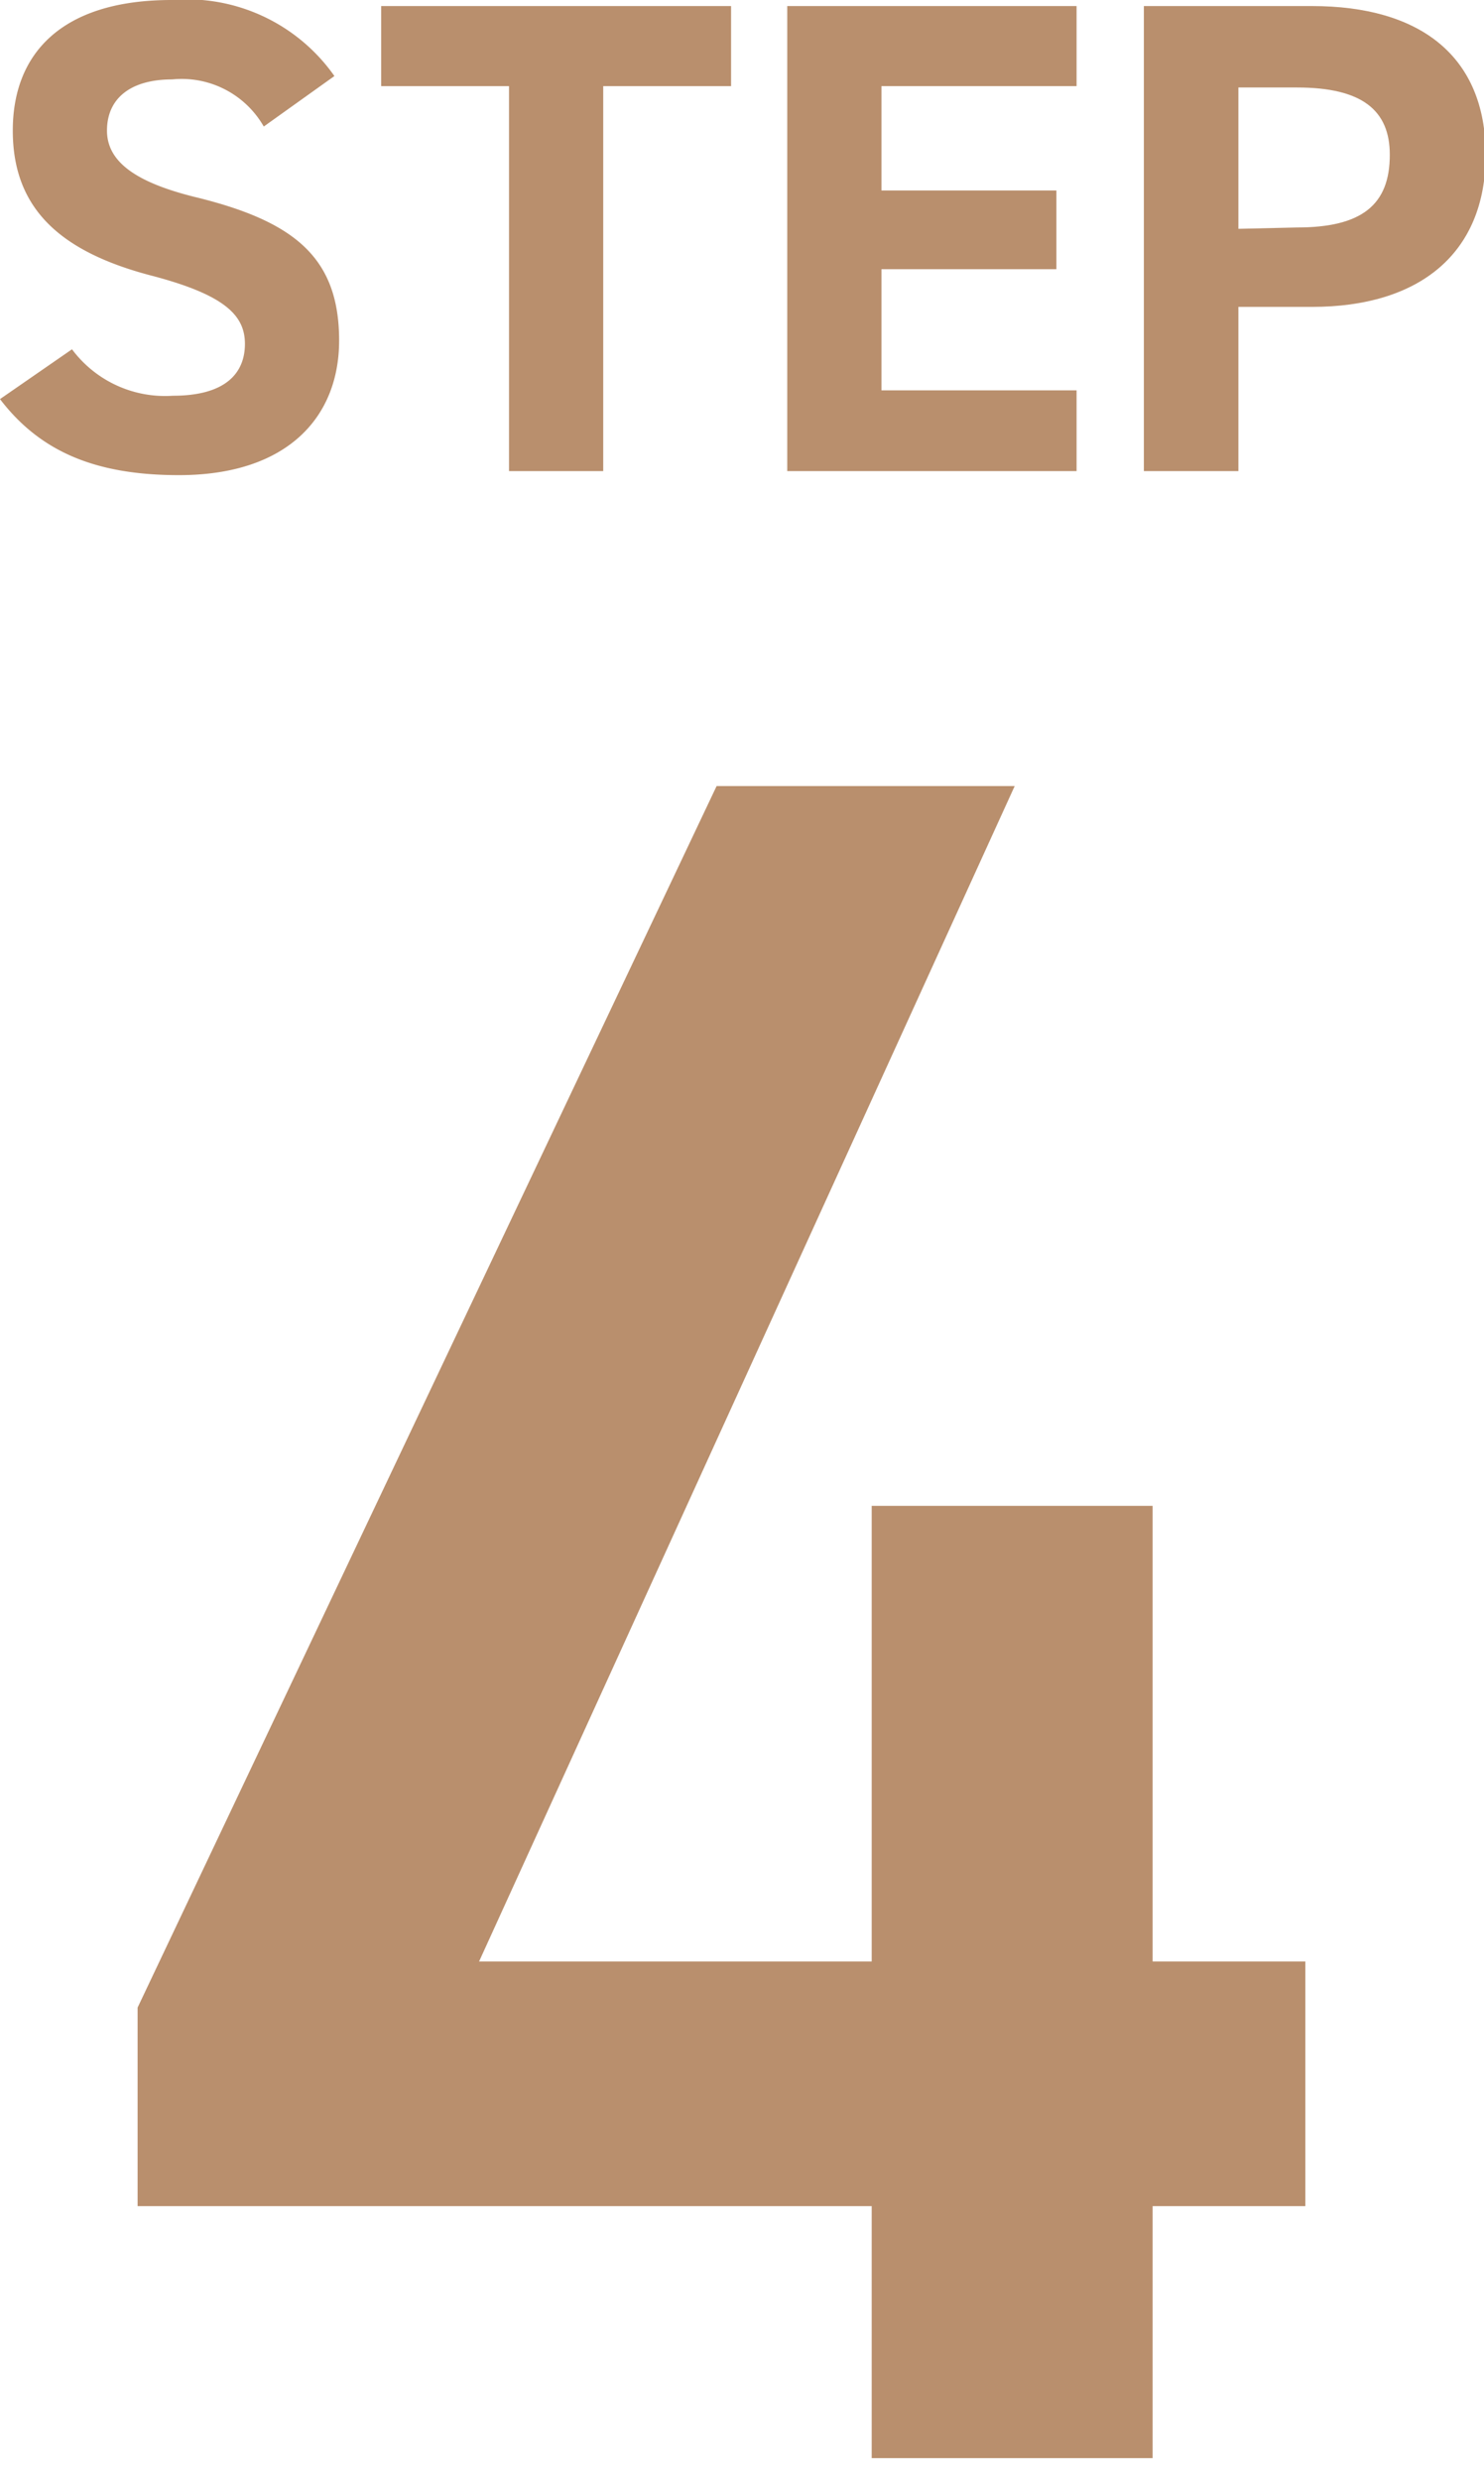 <svg xmlns="http://www.w3.org/2000/svg" viewBox="0 0 44.11 73.7"><path d="M30.16,23.36,14.24,58.29H25.91V44.75h8.35V58.29H38.8v7.27H34.26v7.49H25.91V65.56H4.09v-5.9L21.3,23.36Z" fill="#b98f6d"/><path d="M7.84,3.76a2.81,2.81,0,0,0-2.72-1.4c-1.26,0-1.94.58-1.94,1.52s.88,1.56,2.72,2c2.88.72,4.18,1.8,4.18,4.24,0,2.26-1.52,4-4.76,4-2.42,0-4.1-.66-5.32-2.26l2.14-1.48a3.45,3.45,0,0,0,3,1.38c1.6,0,2.14-.7,2.14-1.54S6.7,8.76,4.46,8.18C1.74,7.46.38,6.16.38,3.88S1.82,0,5.1,0A5.36,5.36,0,0,1,9.94,2.26Z" fill="#b98f6d"/><path d="M21.73.18V2.56h-3.8V14h-2.8V2.56h-3.8V.18Z" fill="#b98f6d"/><path d="M32,.18V2.56h-5.8v3.1h5.2V8h-5.2v3.6H32V14h-8.6V.18Z" fill="#b98f6d"/><path d="M36.81,9.12V14H34V.18H39c3.18,0,5.16,1.46,5.16,4.42s-2,4.52-5.16,4.52Zm1.74-2.36c1.94,0,2.76-.68,2.76-2.16,0-1.32-.82-2-2.76-2H36.81v4.2Z" fill="#b98f6d"/></svg>